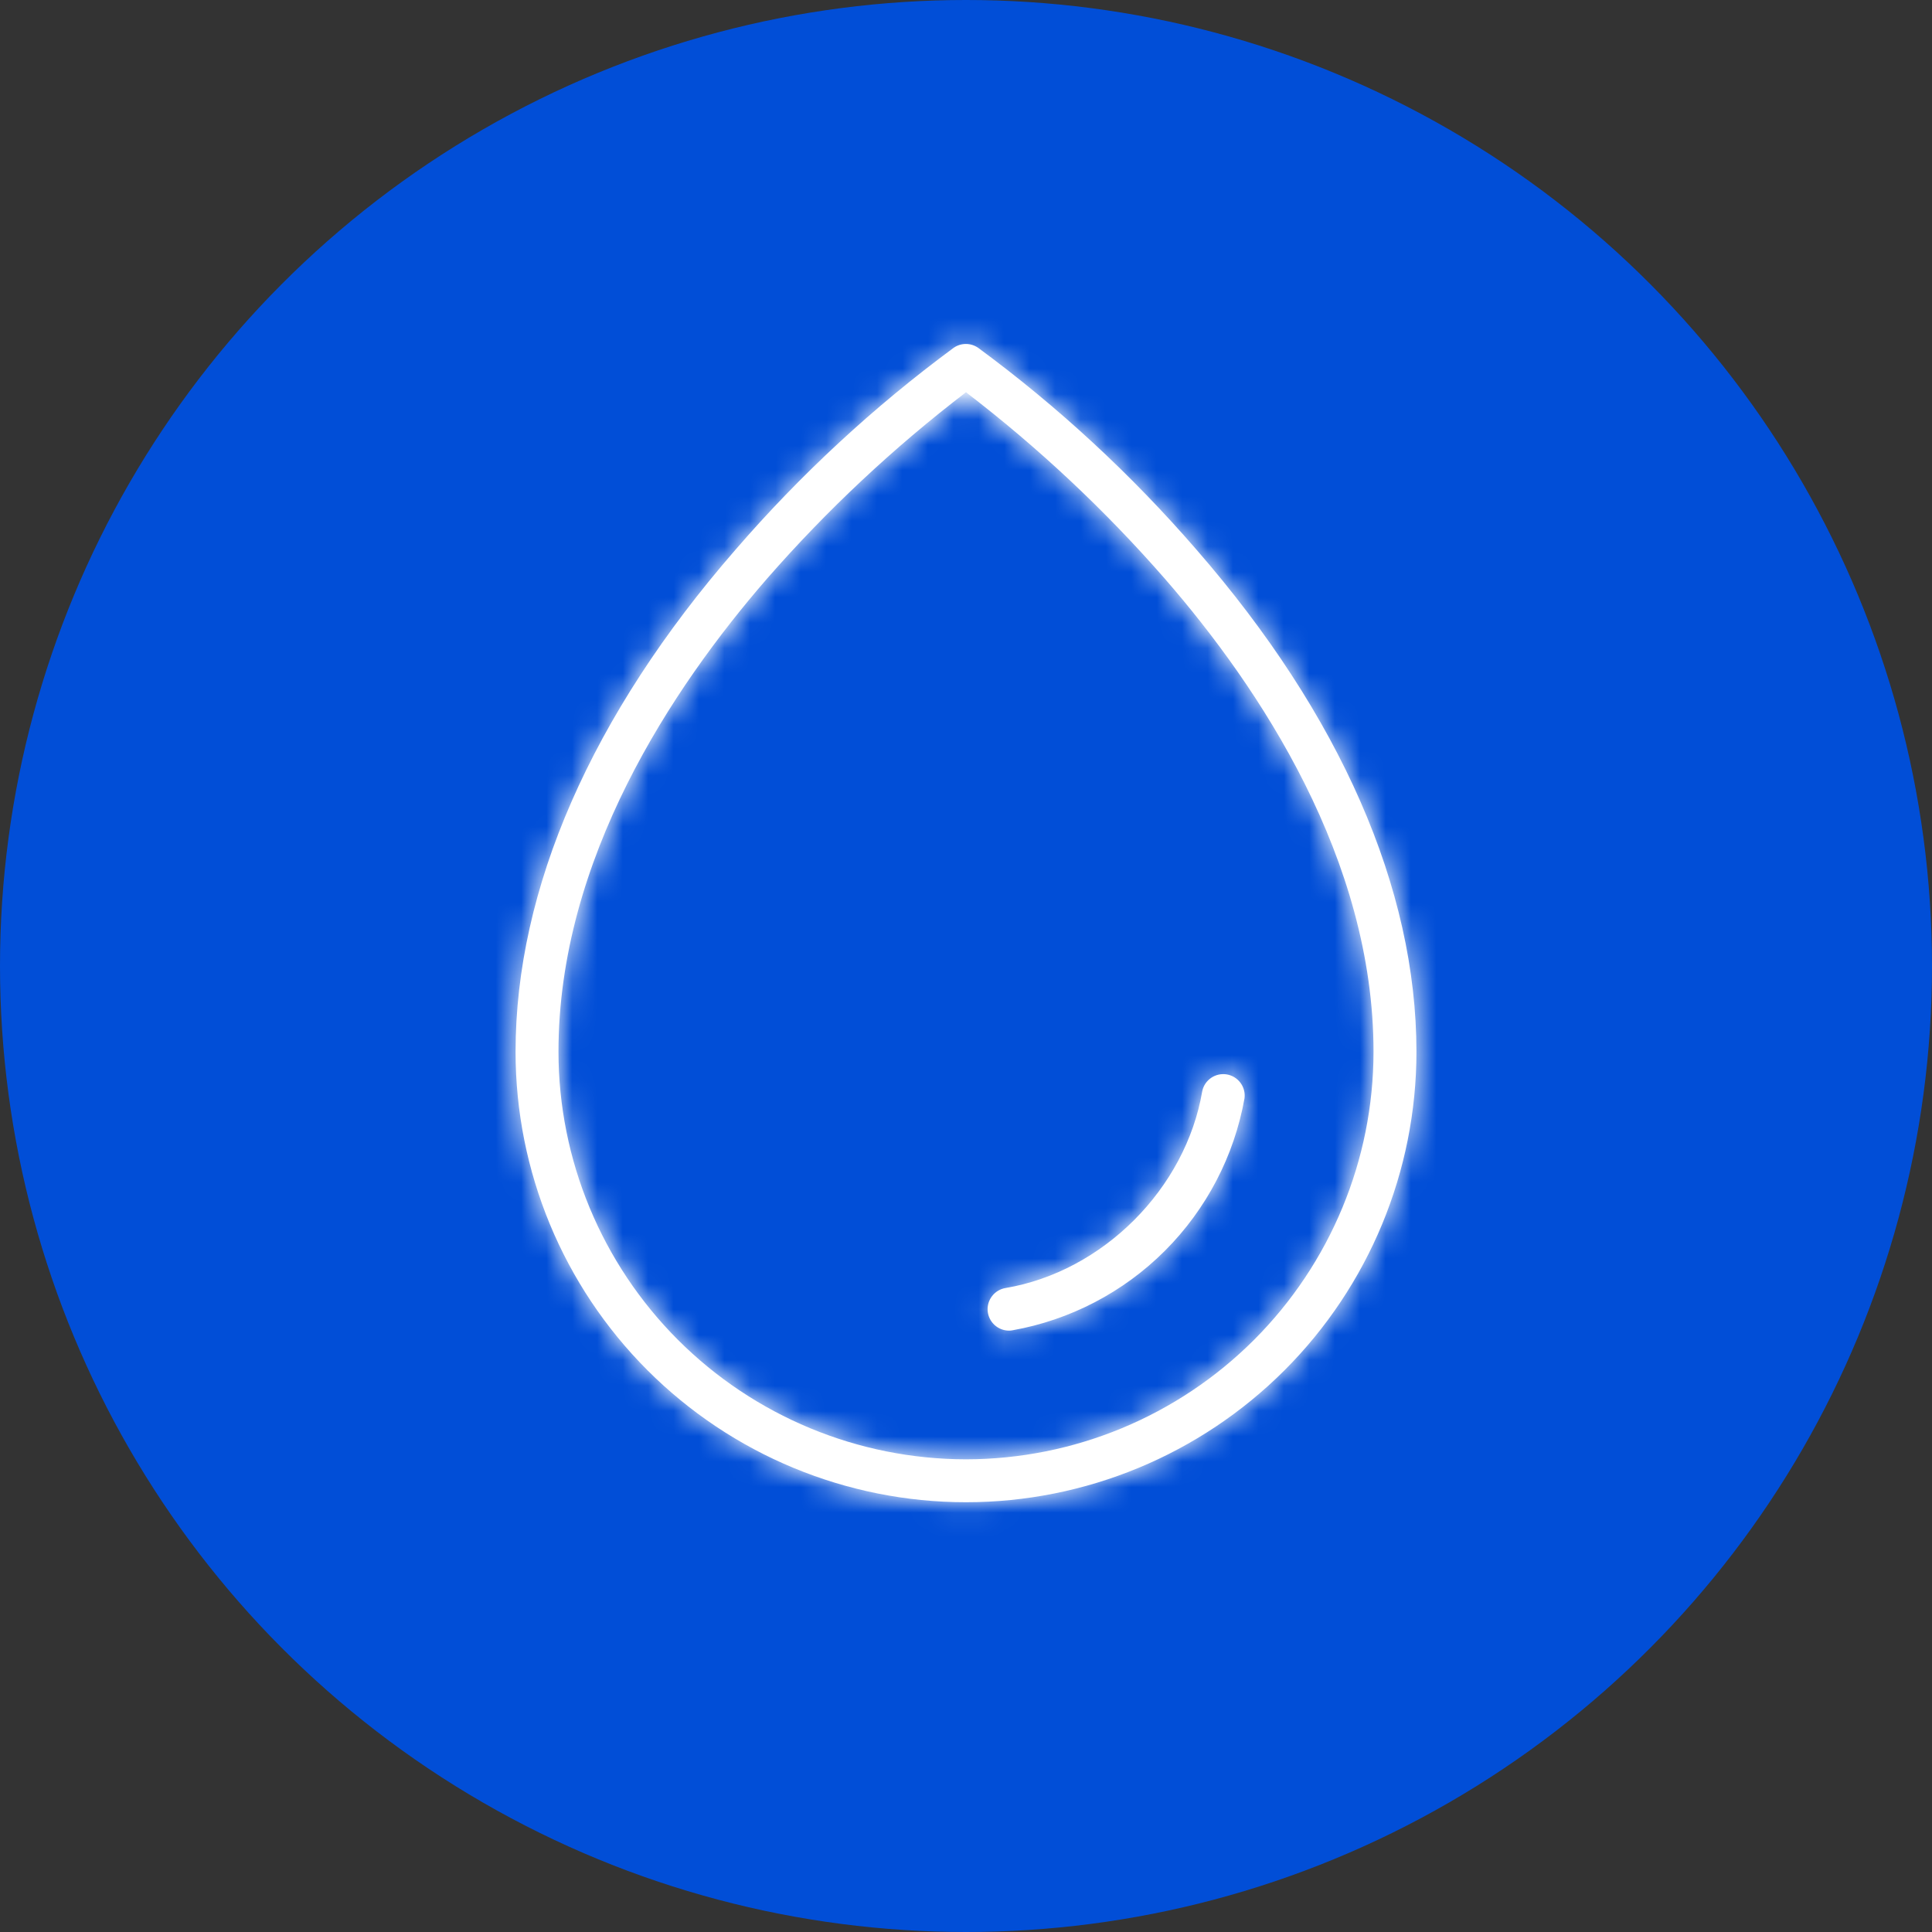 <svg width="76" height="76" viewBox="0 0 76 76" fill="none" xmlns="http://www.w3.org/2000/svg">
	<rect x="0" y="0" width="76" height="76" fill="#333333" stroke="none"/>
	<circle cx="38" cy="38" r="38" fill="#014ED7" />
	<mask id="path-2-inside-1_2369_570" fill="white">
		<path
			d="M47.07 21.627C44.51 18.669 41.629 16.004 38.479 13.683C38.337 13.584 38.169 13.531 37.996 13.531C37.823 13.531 37.654 13.584 37.513 13.683C34.366 16.005 31.487 18.669 28.93 21.627C23.27 28.13 20.281 34.958 20.281 41.375C20.281 46.074 22.148 50.581 25.471 53.904C28.794 57.227 33.301 59.094 38 59.094C42.699 59.094 47.206 57.227 50.529 53.904C53.852 50.581 55.719 46.074 55.719 41.375C55.719 34.958 52.73 28.13 47.07 21.627ZM38 57.406C33.75 57.402 29.675 55.711 26.669 52.706C23.664 49.7 21.973 45.626 21.969 41.375C21.969 33.802 26.43 27.073 30.174 22.762C32.532 20.063 35.154 17.607 38 15.43C40.847 17.61 43.468 20.069 45.826 22.77C49.57 27.073 54.031 33.802 54.031 41.375C54.027 45.626 52.336 49.7 49.331 52.706C46.325 55.711 42.25 57.402 38 57.406ZM48.956 43.204C48.55 45.476 47.457 47.569 45.825 49.202C44.193 50.834 42.099 51.926 39.827 52.331C39.781 52.34 39.734 52.344 39.688 52.344C39.477 52.342 39.275 52.262 39.12 52.119C38.966 51.976 38.87 51.78 38.853 51.57C38.835 51.36 38.897 51.151 39.026 50.985C39.154 50.818 39.341 50.705 39.548 50.669C43.383 50.023 46.642 46.764 47.294 42.921C47.339 42.708 47.465 42.521 47.645 42.399C47.825 42.277 48.046 42.229 48.261 42.265C48.475 42.302 48.667 42.42 48.797 42.595C48.927 42.77 48.984 42.988 48.956 43.204Z" />
	</mask>
	<path
		d="M47.07 21.627C44.51 18.669 41.629 16.004 38.479 13.683C38.337 13.584 38.169 13.531 37.996 13.531C37.823 13.531 37.654 13.584 37.513 13.683C34.366 16.005 31.487 18.669 28.93 21.627C23.27 28.13 20.281 34.958 20.281 41.375C20.281 46.074 22.148 50.581 25.471 53.904C28.794 57.227 33.301 59.094 38 59.094C42.699 59.094 47.206 57.227 50.529 53.904C53.852 50.581 55.719 46.074 55.719 41.375C55.719 34.958 52.73 28.13 47.07 21.627ZM38 57.406C33.75 57.402 29.675 55.711 26.669 52.706C23.664 49.7 21.973 45.626 21.969 41.375C21.969 33.802 26.43 27.073 30.174 22.762C32.532 20.063 35.154 17.607 38 15.43C40.847 17.61 43.468 20.069 45.826 22.77C49.57 27.073 54.031 33.802 54.031 41.375C54.027 45.626 52.336 49.7 49.331 52.706C46.325 55.711 42.25 57.402 38 57.406ZM48.956 43.204C48.55 45.476 47.457 47.569 45.825 49.202C44.193 50.834 42.099 51.926 39.827 52.331C39.781 52.34 39.734 52.344 39.688 52.344C39.477 52.342 39.275 52.262 39.12 52.119C38.966 51.976 38.87 51.78 38.853 51.57C38.835 51.36 38.897 51.151 39.026 50.985C39.154 50.818 39.341 50.705 39.548 50.669C43.383 50.023 46.642 46.764 47.294 42.921C47.339 42.708 47.465 42.521 47.645 42.399C47.825 42.277 48.046 42.229 48.261 42.265C48.475 42.302 48.667 42.42 48.797 42.595C48.927 42.77 48.984 42.988 48.956 43.204Z"
		fill="white" />
	<path
		d="M47.07 21.627L44.802 23.59L44.807 23.596L47.07 21.627ZM38.479 13.683L40.259 11.268L40.228 11.245L40.196 11.223L38.479 13.683ZM37.996 13.531V10.531V13.531ZM37.513 13.683L35.795 11.223L35.763 11.246L35.732 11.269L37.513 13.683ZM28.93 21.627L31.193 23.596L31.199 23.589L28.93 21.627ZM20.281 41.375H17.281H20.281ZM55.719 41.375H58.719H55.719ZM38 57.406L37.997 60.406L38.003 60.406L38 57.406ZM21.969 41.375H18.969L18.969 41.378L21.969 41.375ZM30.174 22.762L27.915 20.788L27.909 20.795L30.174 22.762ZM38 15.43L39.824 13.048L38.001 11.652L36.177 13.047L38 15.43ZM45.826 22.77L48.089 20.801L48.086 20.798L45.826 22.77ZM54.031 41.375L57.031 41.378V41.375H54.031ZM48.956 43.204L51.909 43.731L51.922 43.658L51.932 43.584L48.956 43.204ZM39.827 52.331L39.3 49.378L39.289 49.38L39.827 52.331ZM39.688 52.344L39.665 55.344L39.678 55.344L39.69 55.344L39.688 52.344ZM39.548 50.669L39.05 47.711L39.041 47.712L39.031 47.714L39.548 50.669ZM47.294 42.921L44.36 42.296L44.347 42.358L44.336 42.42L47.294 42.921ZM47.07 21.627L49.339 19.664C46.633 16.537 43.587 13.721 40.259 11.268L38.479 13.683L36.699 16.098C39.67 18.287 42.387 20.8 44.802 23.59L47.07 21.627ZM38.479 13.683L40.196 11.223C39.551 10.773 38.783 10.531 37.996 10.531V13.531V16.531C37.554 16.531 37.123 16.396 36.761 16.143L38.479 13.683ZM37.996 13.531V10.531C37.209 10.531 36.441 10.773 35.795 11.223L37.513 13.683L39.23 16.143C38.868 16.396 38.437 16.531 37.996 16.531V13.531ZM37.513 13.683L35.732 11.269C32.406 13.723 29.363 16.539 26.66 19.665L28.93 21.627L31.199 23.589C33.611 20.8 36.326 18.287 39.294 16.097L37.513 13.683ZM28.93 21.627L26.667 19.658C20.696 26.518 17.281 34.018 17.281 41.375H20.281H23.281C23.281 35.899 25.844 29.743 31.193 23.596L28.93 21.627ZM20.281 41.375H17.281C17.281 46.87 19.464 52.14 23.35 56.025L25.471 53.904L27.592 51.783C24.832 49.023 23.281 45.279 23.281 41.375H20.281ZM25.471 53.904L23.35 56.025C27.235 59.911 32.505 62.094 38 62.094V59.094V56.094C34.096 56.094 30.353 54.543 27.592 51.783L25.471 53.904ZM38 59.094V62.094C43.495 62.094 48.765 59.911 52.65 56.025L50.529 53.904L48.408 51.783C45.647 54.543 41.904 56.094 38 56.094V59.094ZM50.529 53.904L52.65 56.025C56.536 52.14 58.719 46.87 58.719 41.375H55.719H52.719C52.719 45.279 51.168 49.023 48.408 51.783L50.529 53.904ZM55.719 41.375H58.719C58.719 34.018 55.304 26.518 49.333 19.658L47.07 21.627L44.807 23.596C50.156 29.743 52.719 35.899 52.719 41.375H55.719ZM38 57.406L38.003 54.406C34.547 54.403 31.234 53.028 28.79 50.585L26.669 52.706L24.548 54.827C28.115 58.395 32.952 60.401 37.997 60.406L38 57.406ZM26.669 52.706L28.79 50.585C26.347 48.141 24.972 44.828 24.969 41.372L21.969 41.375L18.969 41.378C18.974 46.423 20.98 51.26 24.548 54.827L26.669 52.706ZM21.969 41.375H24.969C24.969 34.913 28.831 28.884 32.439 24.729L30.174 22.762L27.909 20.795C24.029 25.263 18.969 32.692 18.969 41.375H21.969ZM30.174 22.762L32.433 24.736C34.66 22.188 37.135 19.868 39.823 17.813L38 15.43L36.177 13.047C33.172 15.346 30.404 17.939 27.915 20.788L30.174 22.762ZM38 15.43L36.176 17.812C38.864 19.87 41.339 22.192 43.565 24.743L45.826 22.77L48.086 20.798C45.597 17.946 42.829 15.349 39.824 13.048L38 15.43ZM45.826 22.77L43.563 24.74C47.169 28.884 51.031 34.913 51.031 41.375H54.031H57.031C57.031 32.692 51.971 25.263 48.089 20.801L45.826 22.77ZM54.031 41.375L51.031 41.372C51.028 44.828 49.653 48.141 47.21 50.585L49.331 52.706L51.452 54.827C55.02 51.26 57.026 46.423 57.031 41.378L54.031 41.375ZM49.331 52.706L47.21 50.585C44.766 53.028 41.453 54.403 37.997 54.406L38 57.406L38.003 60.406C43.048 60.401 47.885 58.395 51.452 54.827L49.331 52.706ZM48.956 43.204L46.003 42.676C45.705 44.345 44.903 45.882 43.704 47.08L45.825 49.202L47.946 51.323C50.012 49.257 51.396 46.608 51.909 43.731L48.956 43.204ZM45.825 49.202L43.704 47.08C42.505 48.278 40.968 49.08 39.3 49.378L39.827 52.331L40.353 55.285C43.23 54.772 45.88 53.389 47.946 51.323L45.825 49.202ZM39.827 52.331L39.289 49.38C39.419 49.356 39.552 49.344 39.685 49.344L39.688 52.344L39.69 55.344C39.917 55.344 40.142 55.323 40.365 55.282L39.827 52.331ZM39.688 52.344L39.71 49.344C40.248 49.348 40.765 49.553 41.16 49.919L39.12 52.119L37.08 54.319C37.784 54.971 38.706 55.337 39.665 55.344L39.688 52.344ZM39.12 52.119L41.16 49.919C41.554 50.285 41.798 50.785 41.843 51.322L38.853 51.57L35.863 51.819C35.943 52.775 36.377 53.666 37.08 54.319L39.12 52.119ZM38.853 51.57L41.843 51.322C41.887 51.858 41.73 52.392 41.401 52.818L39.026 50.985L36.651 49.152C36.065 49.911 35.784 50.862 35.863 51.819L38.853 51.57ZM39.026 50.985L41.401 52.818C41.072 53.244 40.596 53.531 40.066 53.624L39.548 50.669L39.031 47.714C38.086 47.879 37.237 48.392 36.651 49.152L39.026 50.985ZM39.548 50.669L40.046 53.627C45.144 52.769 49.387 48.522 50.252 43.423L47.294 42.921L44.336 42.42C43.897 45.007 41.623 47.278 39.05 47.711L39.548 50.669ZM47.294 42.921L50.228 43.546C50.112 44.09 49.79 44.569 49.33 44.881L47.645 42.399L45.961 39.916C45.14 40.474 44.566 41.326 44.36 42.296L47.294 42.921ZM47.645 42.399L49.33 44.881C48.87 45.194 48.306 45.316 47.758 45.223L48.261 42.265L48.764 39.308C47.786 39.141 46.782 39.36 45.961 39.916L47.645 42.399ZM48.261 42.265L47.758 45.223C47.209 45.13 46.718 44.828 46.387 44.381L48.797 42.595L51.208 40.809C50.617 40.012 49.741 39.474 48.764 39.308L48.261 42.265ZM48.797 42.595L46.387 44.381C46.055 43.934 45.91 43.376 45.98 42.824L48.956 43.204L51.932 43.584C52.057 42.6 51.798 41.606 51.208 40.809L48.797 42.595Z"
		fill="white" mask="url(#path-2-inside-1_2369_570)" />
</svg>